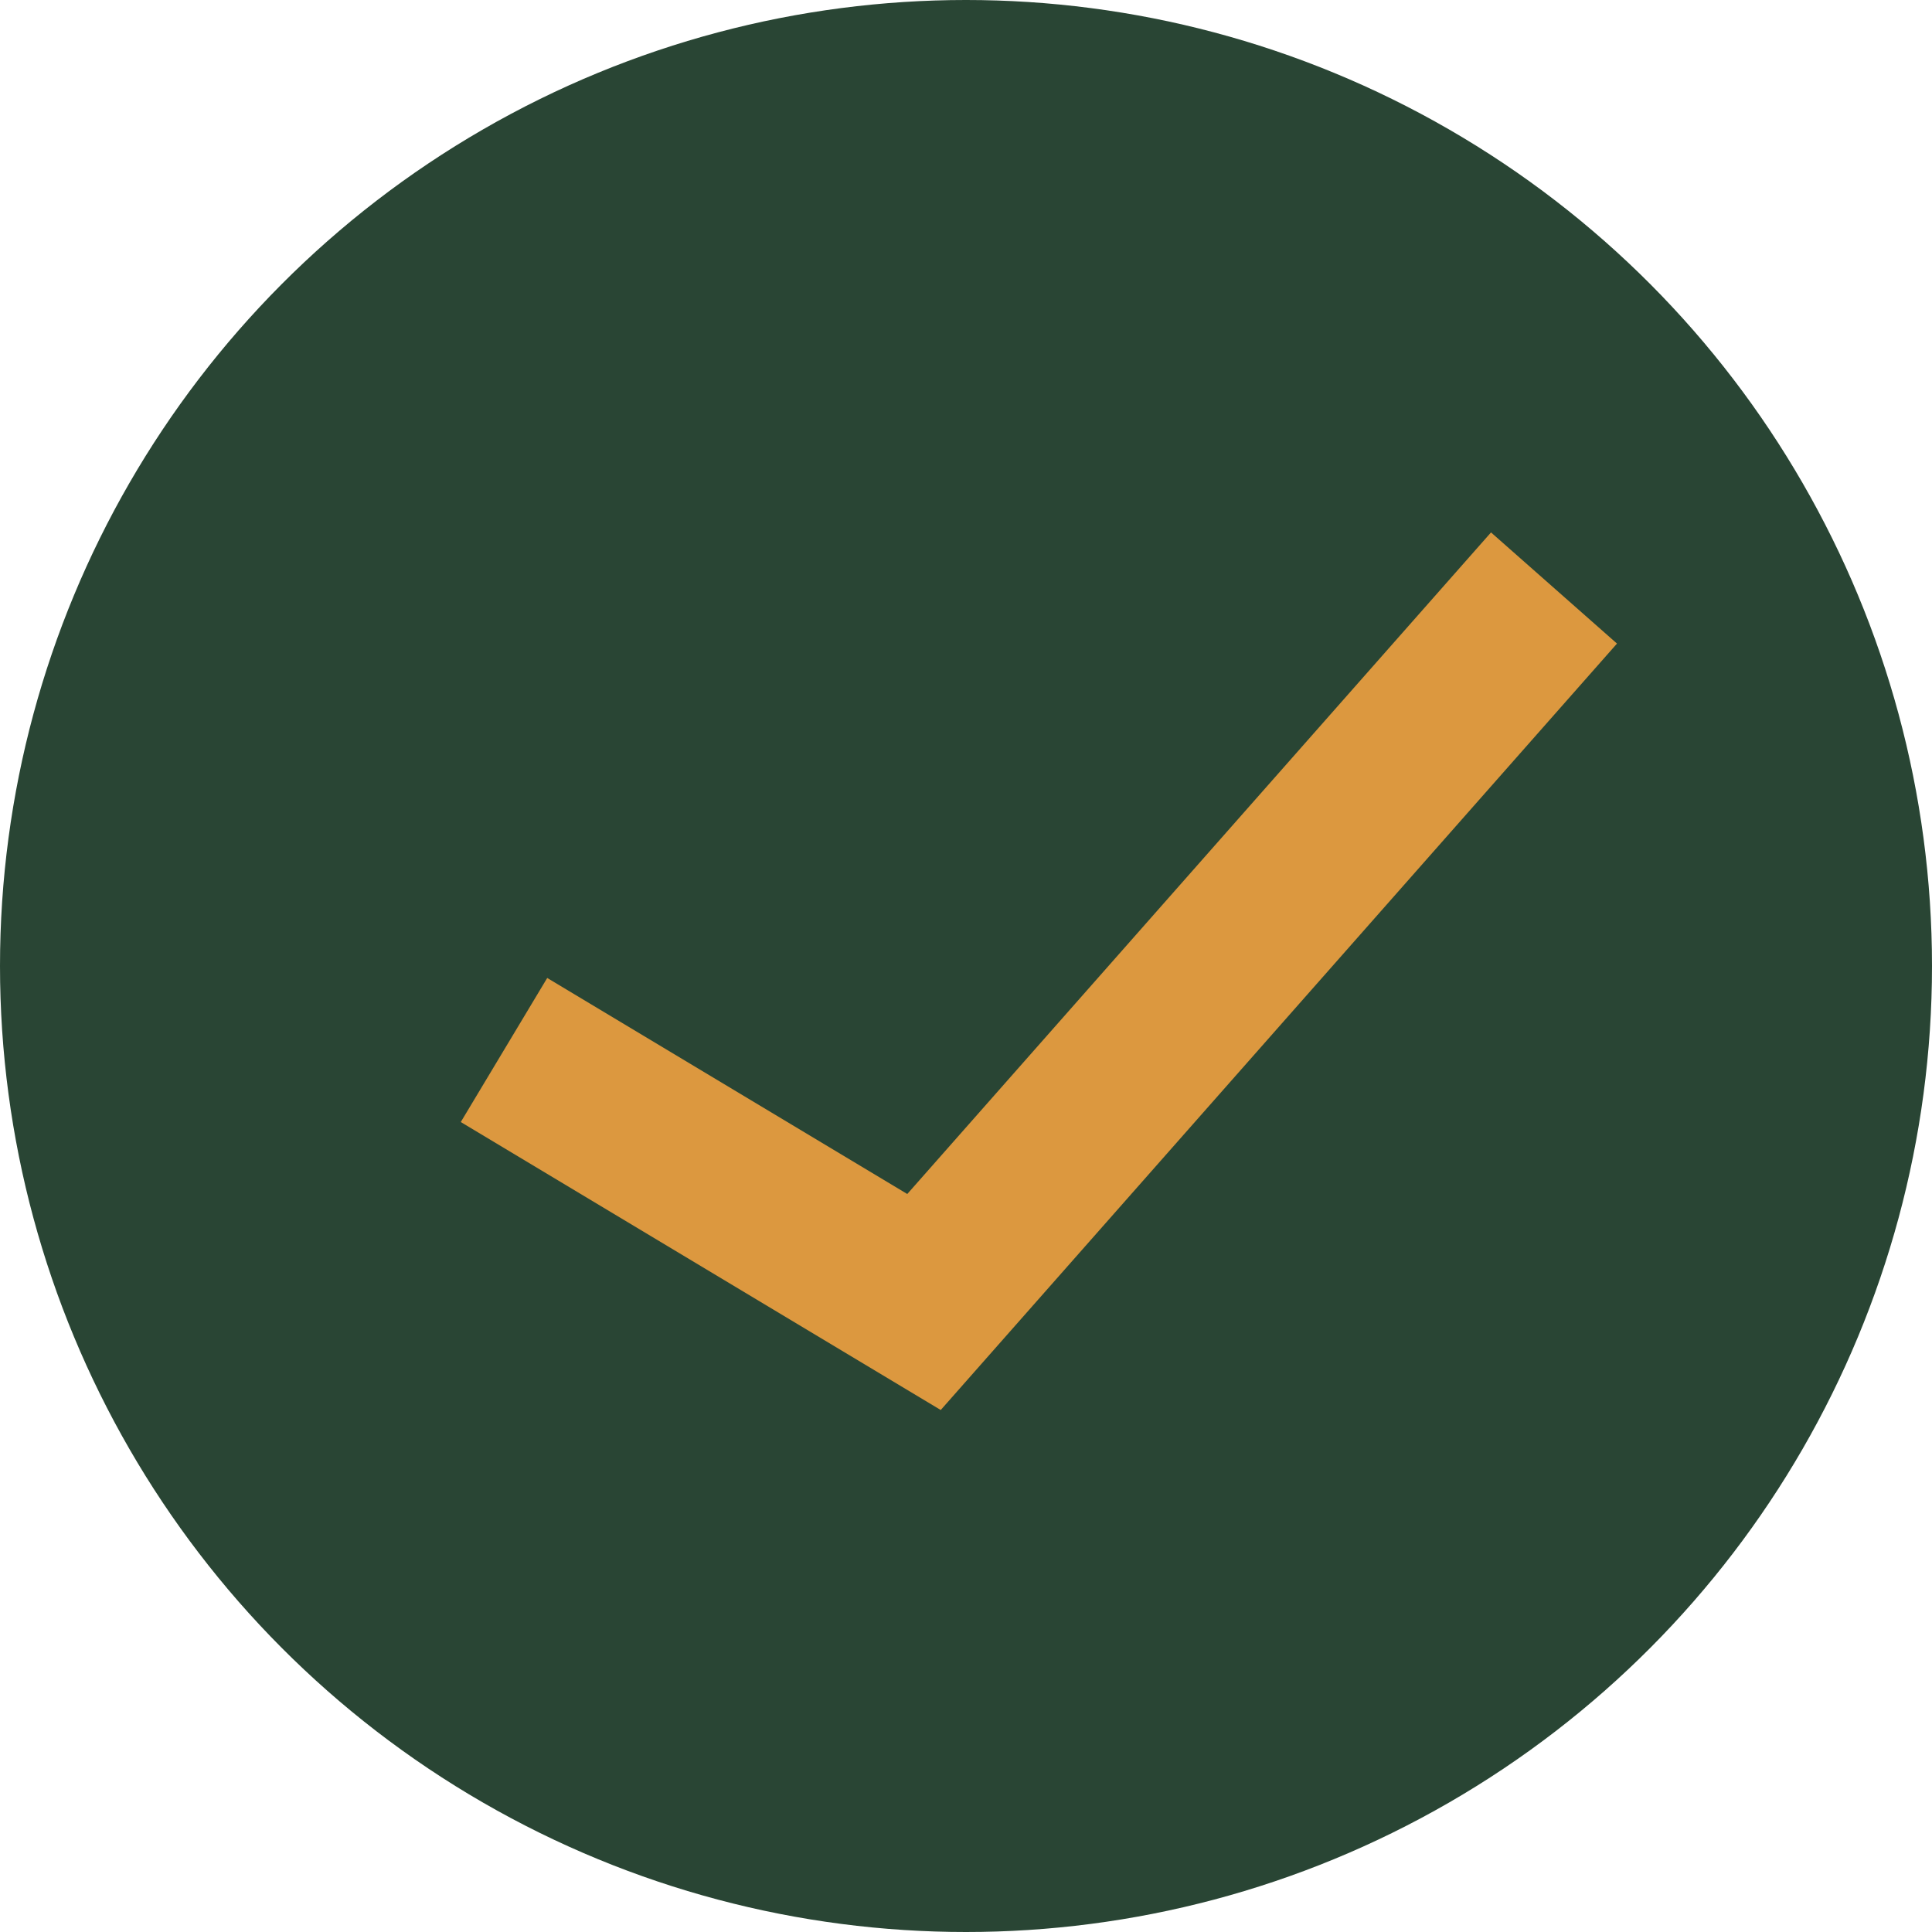 <svg width="23" height="23" viewBox="0 0 23 23" fill="none" xmlns="http://www.w3.org/2000/svg">
<circle cx="11.5" cy="11.5" r="11.5" fill="#294534"/>
<path d="M6 12.5L11 15.5L18.5 7" stroke="#DC983F" stroke-width="2"/>
</svg>
